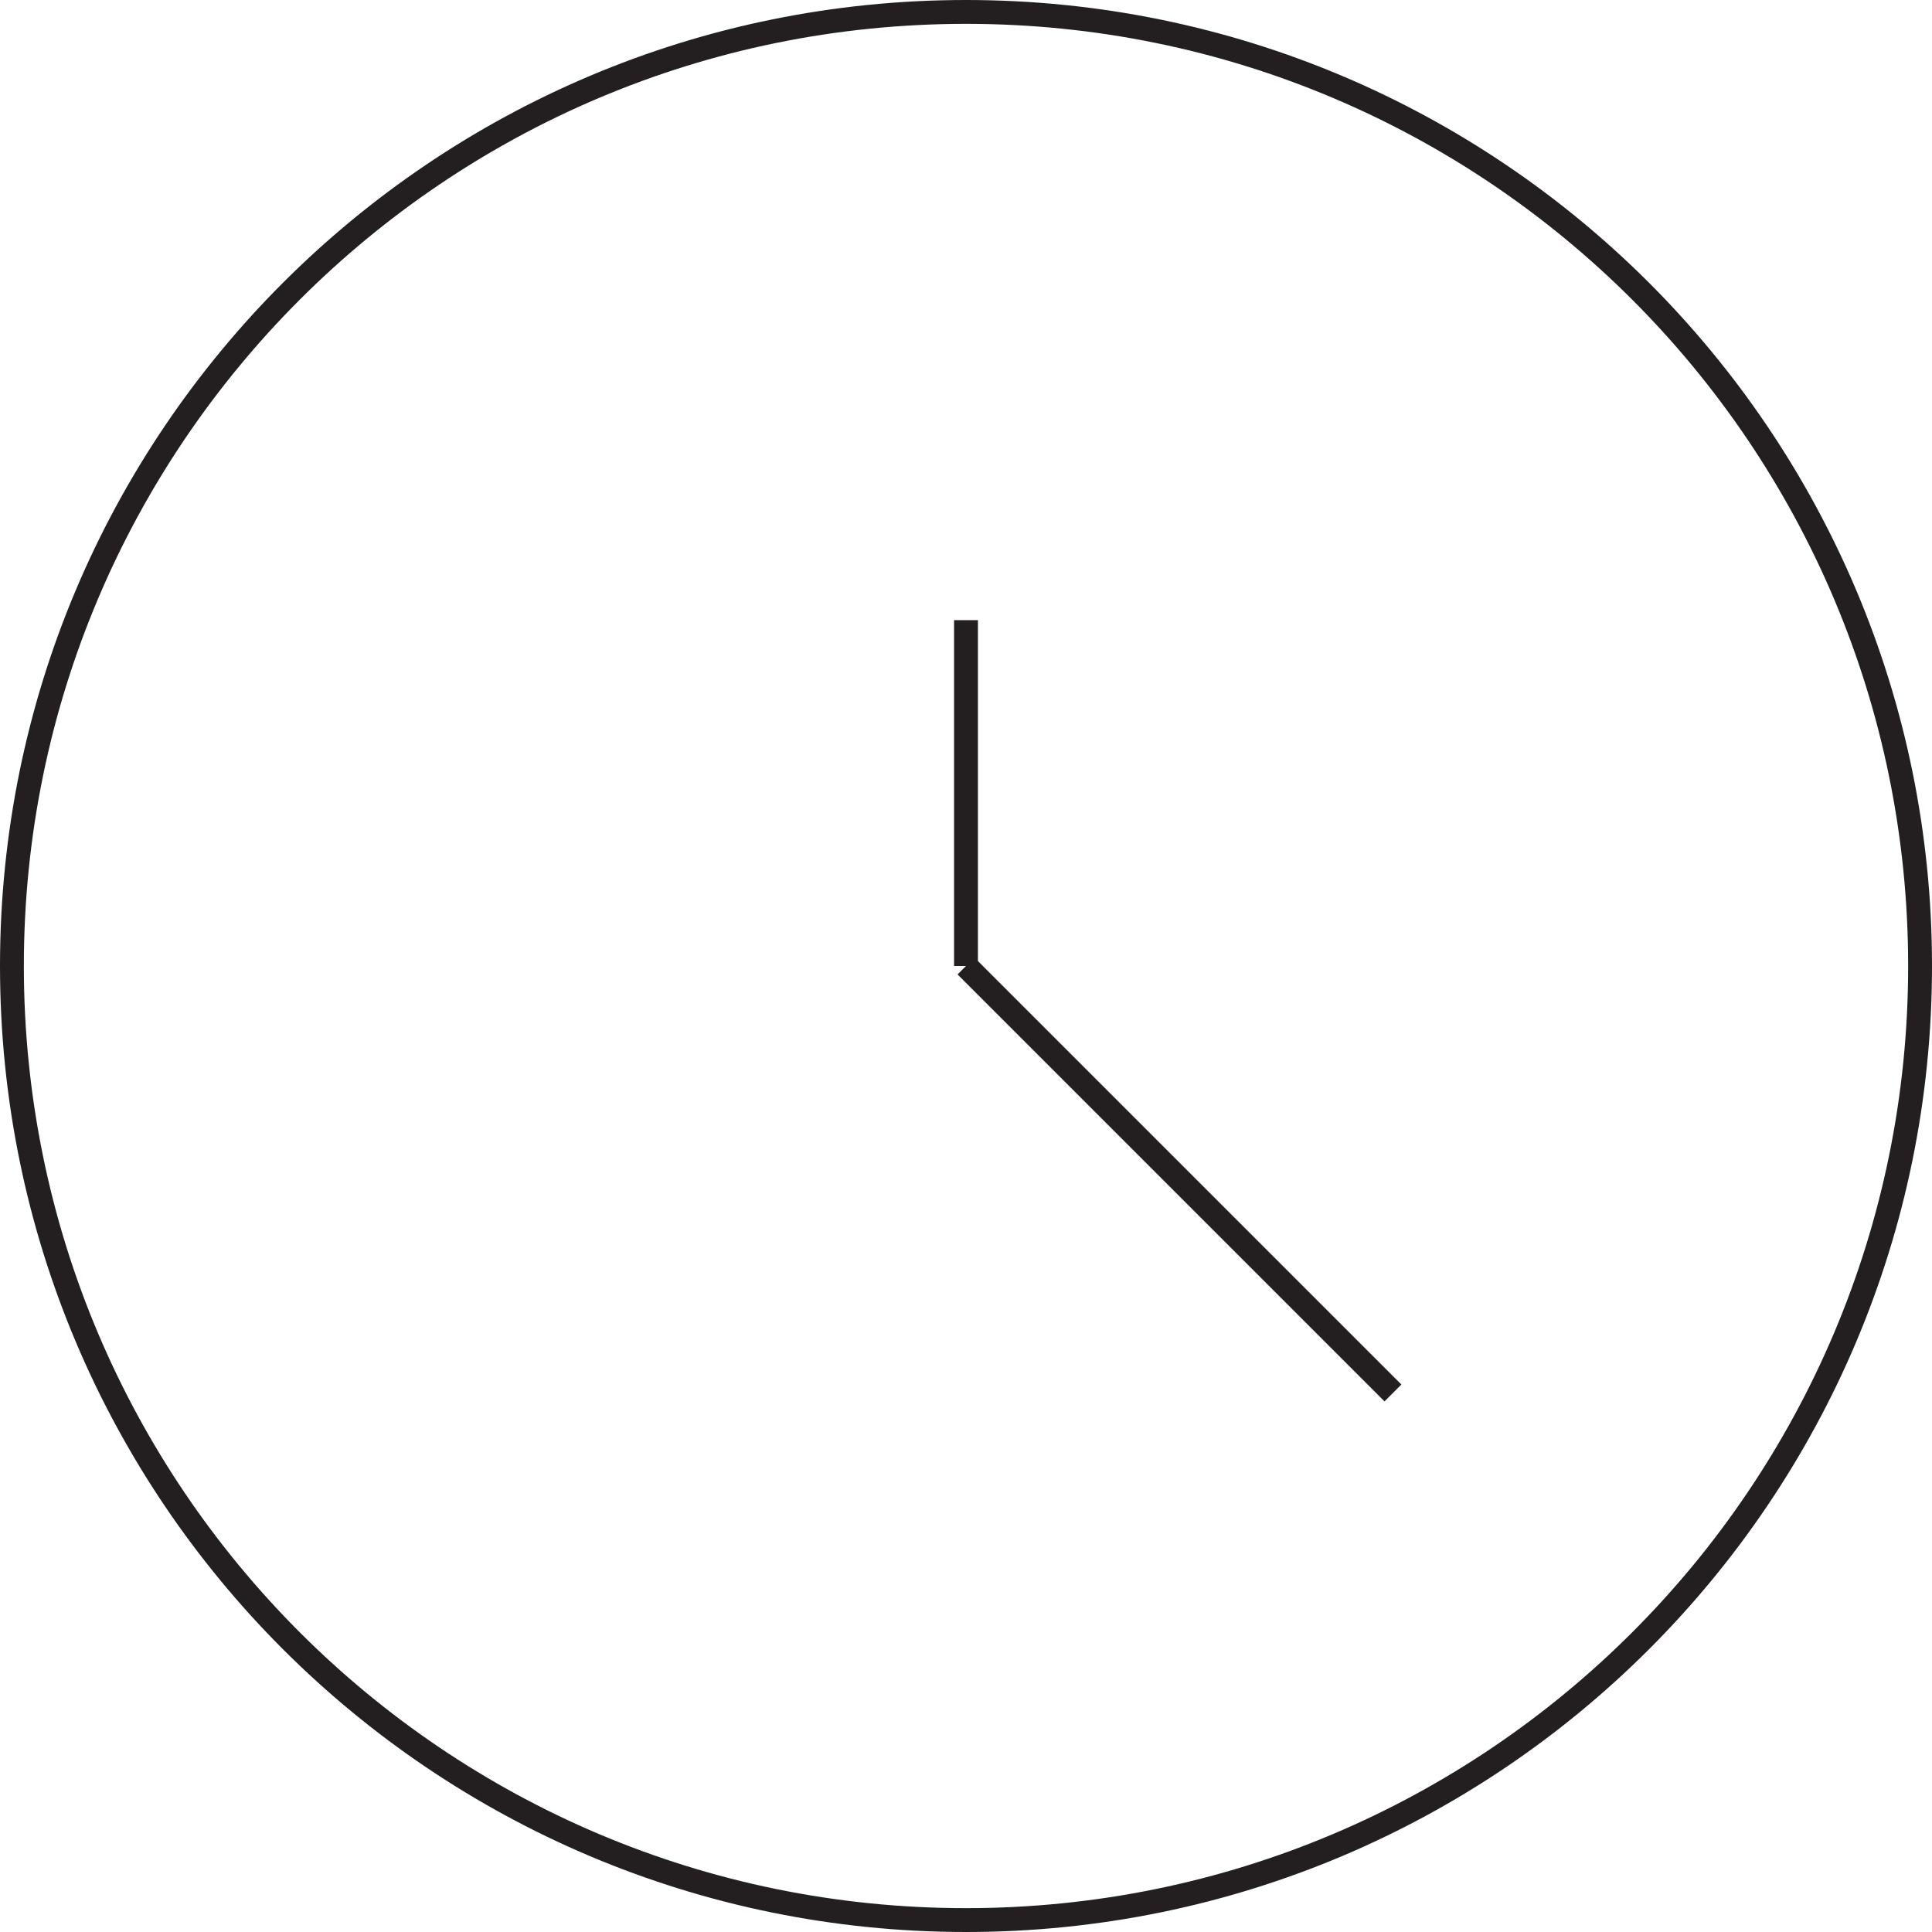 <?xml version="1.0" encoding="utf-8"?>
<!-- Generator: Adobe Illustrator 27.4.1, SVG Export Plug-In . SVG Version: 6.00 Build 0)  -->
<svg version="1.1" id="Layer_1" xmlns="http://www.w3.org/2000/svg" xmlns:xlink="http://www.w3.org/1999/xlink" x="0px" y="0px"
	 viewBox="0 0 81 81" style="enable-background:new 0 0 81 81;" xml:space="preserve">
<style type="text/css">
	.st0{fill:none;stroke:#231F20;stroke-miterlimit:10;}
</style>
<g id="Layer_2_00000155104650384792205700000013378648152221567908_">
	<g id="Layer_1-2">
		<g id="Calque_2">
			<g id="Contact">
				<path class="st0" d="M40.5,0.5c22.1,0,40,17.9,40,40s-17.9,40-40,40s-40-17.9-40-40S18.4,0.5,40.5,0.5z"/>
				<path class="st0" d="M40.5,40.5V26"/>
				<path class="st0" d="M40.5,40.5l17.9,17.9"/>
			</g>
		</g>
	</g>
</g>
</svg>
